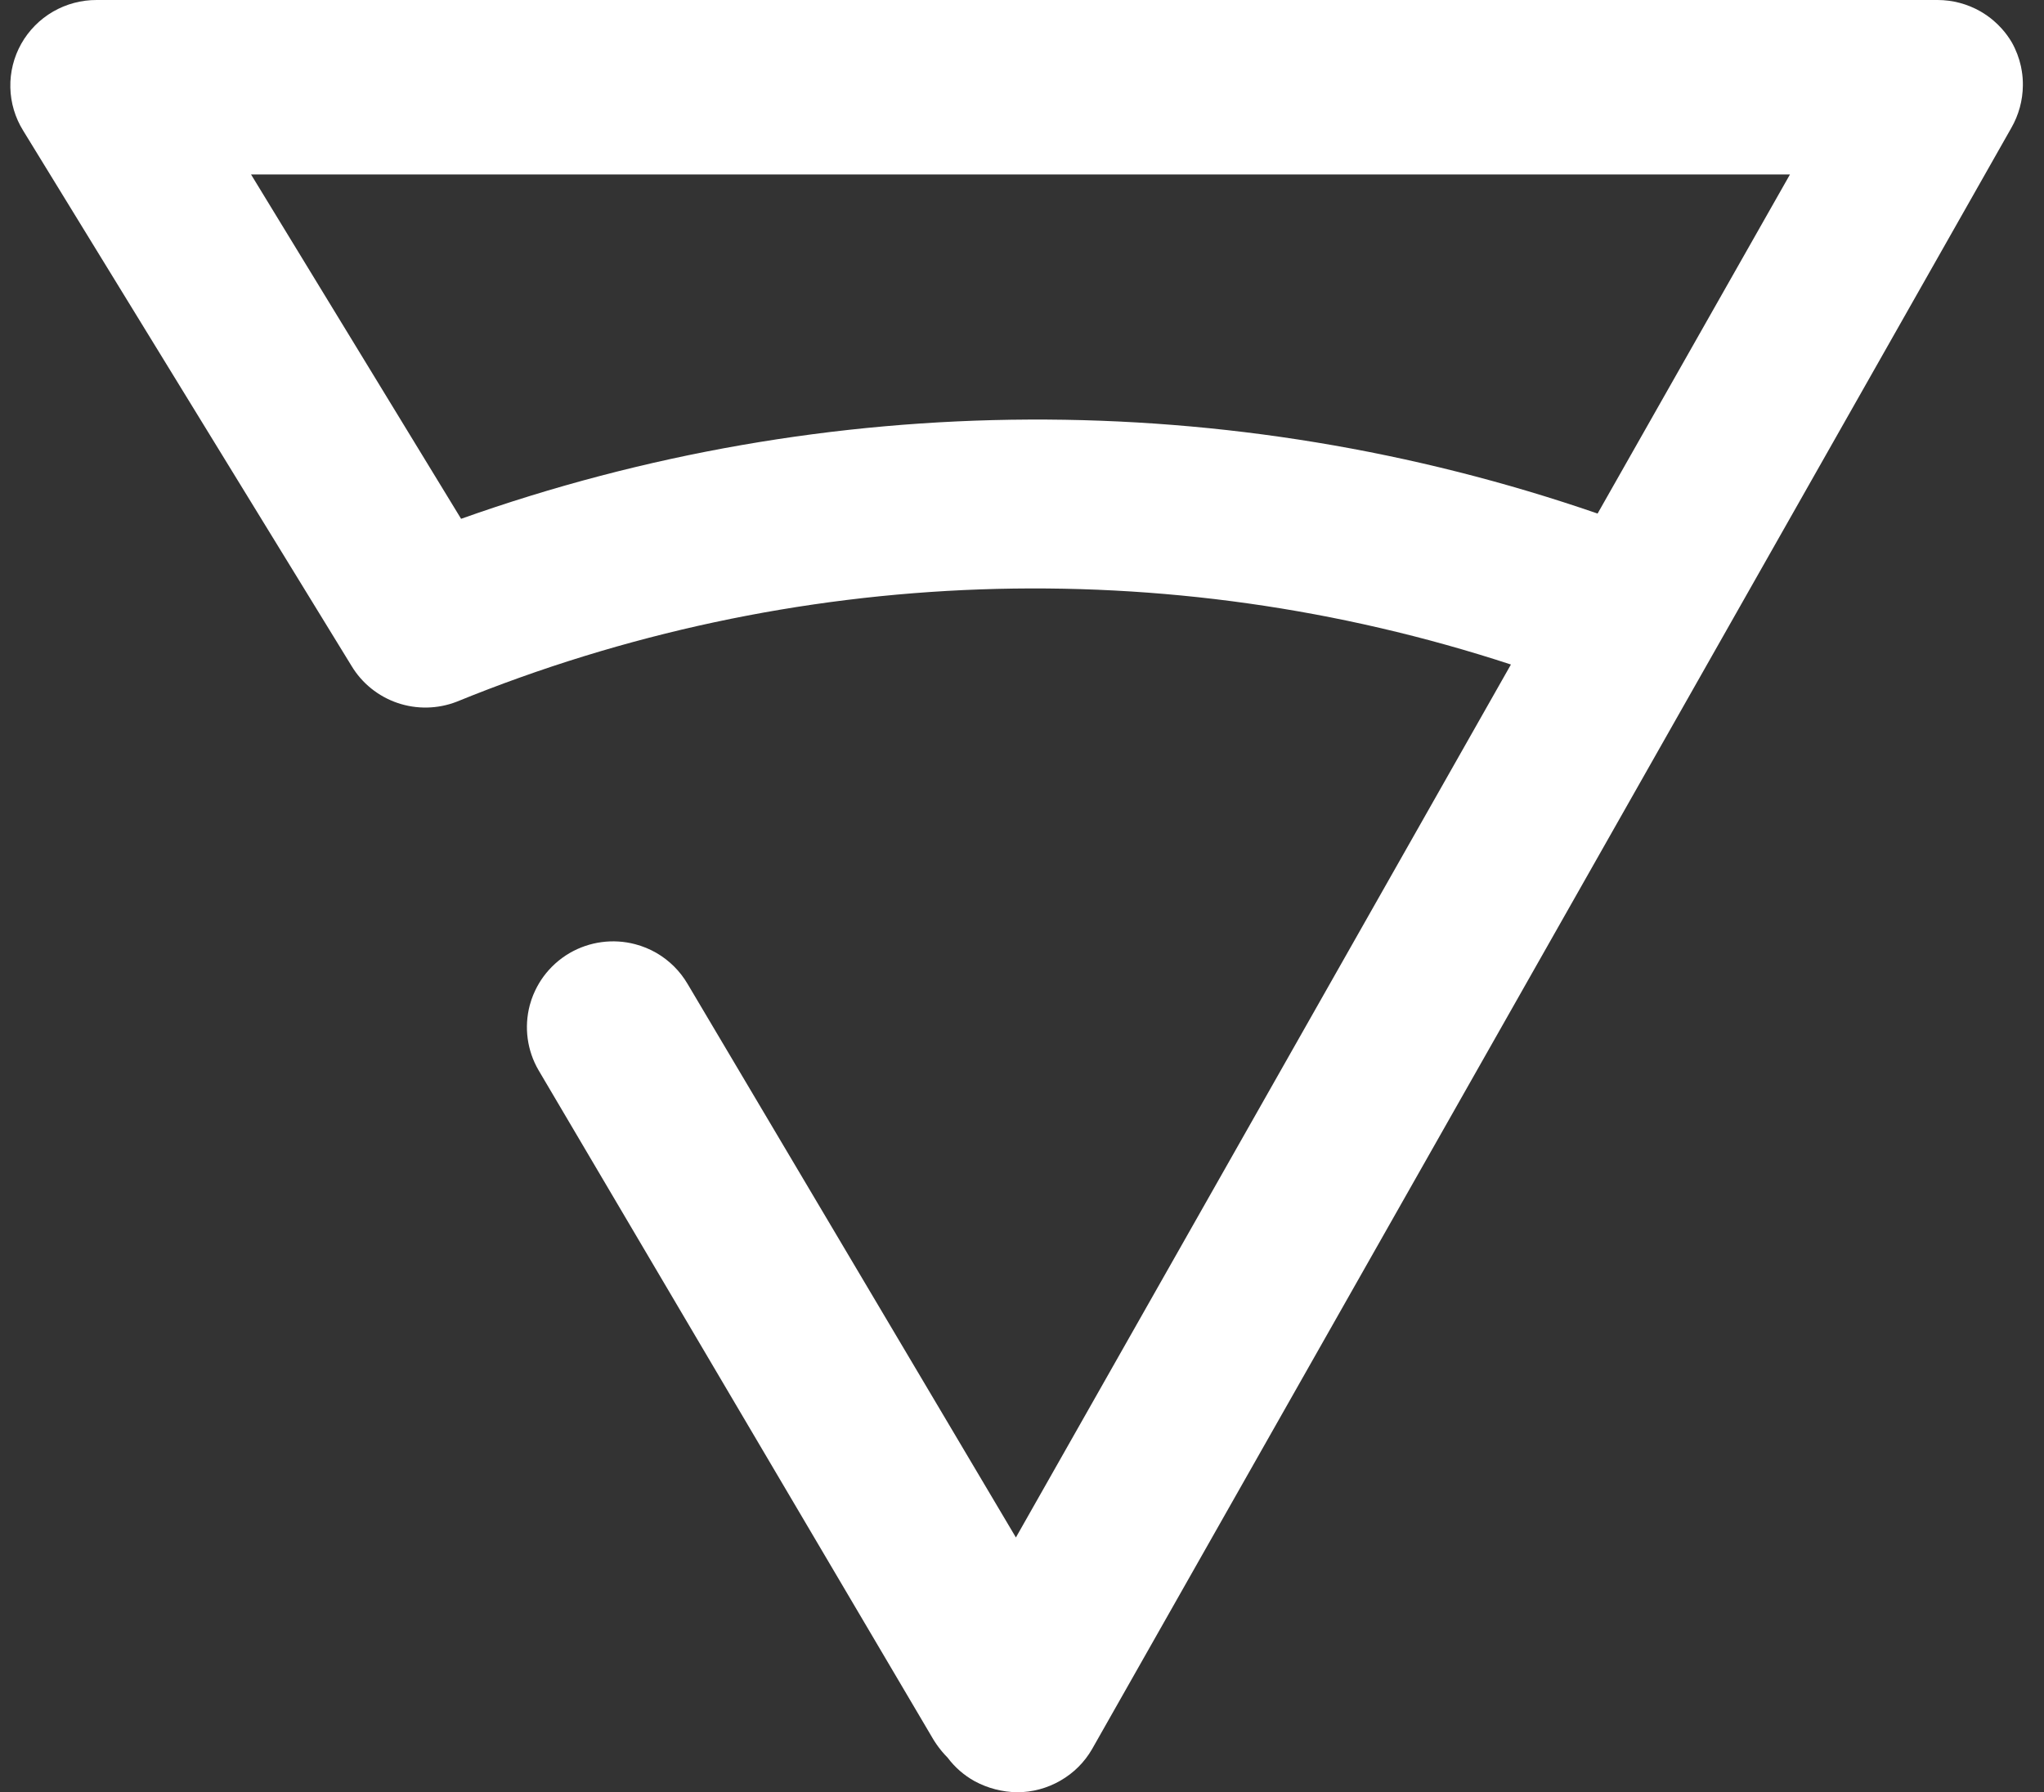 <svg width="65" height="57" viewBox="0 0 65 57" fill="none" xmlns="http://www.w3.org/2000/svg">
<rect x="0" y="0" width="65" height="57" fill="#333333" stroke="none"/>
<path fill-rule="evenodd" clip-rule="evenodd" d="M63.659 0.914C63.78 1.048 63.886 1.194 63.978 1.351C64.112 1.59 64.209 1.846 64.267 2.111L64.294 2.259C64.319 2.409 64.33 2.561 64.328 2.714C64.325 3.192 64.196 3.66 63.958 4.073L34.728 55.628C34.487 56.046 34.14 56.391 33.722 56.63C33.304 56.872 32.83 57 32.348 57C31.874 56.994 31.408 56.872 30.991 56.647C30.655 56.46 30.364 56.206 30.135 55.9C30.003 55.768 29.883 55.622 29.778 55.47L29.701 55.354L29.654 55.275L17.127 34.038C16.762 33.413 16.662 32.668 16.847 31.969L16.901 31.791C16.936 31.688 16.977 31.59 17.023 31.494C17.096 31.343 17.181 31.199 17.279 31.064C17.502 30.76 17.786 30.501 18.119 30.308C18.747 29.945 19.496 29.844 20.198 30.029C20.438 30.092 20.666 30.186 20.877 30.308C21.284 30.545 21.626 30.883 21.867 31.295L32.306 48.897L48.048 21.134C37.086 17.541 25.196 17.96 14.518 22.319C13.915 22.551 13.248 22.564 12.638 22.355C12.026 22.146 11.508 21.728 11.177 21.175L0.738 4.156C0.481 3.743 0.339 3.268 0.329 2.782C0.318 2.296 0.438 1.816 0.676 1.392C0.915 0.968 1.264 0.615 1.686 0.37C2.108 0.126 2.588 -0.002 3.076 2.37876e-05H61.62C62.096 0.001 62.565 0.126 62.979 0.362C63.129 0.449 63.27 0.548 63.4 0.66C63.492 0.739 63.579 0.824 63.659 0.914ZM14.663 16.5C26.34 12.348 39.09 12.291 50.804 16.333L56.922 5.548H7.983L14.663 16.5Z" fill="white"/>
</svg>
